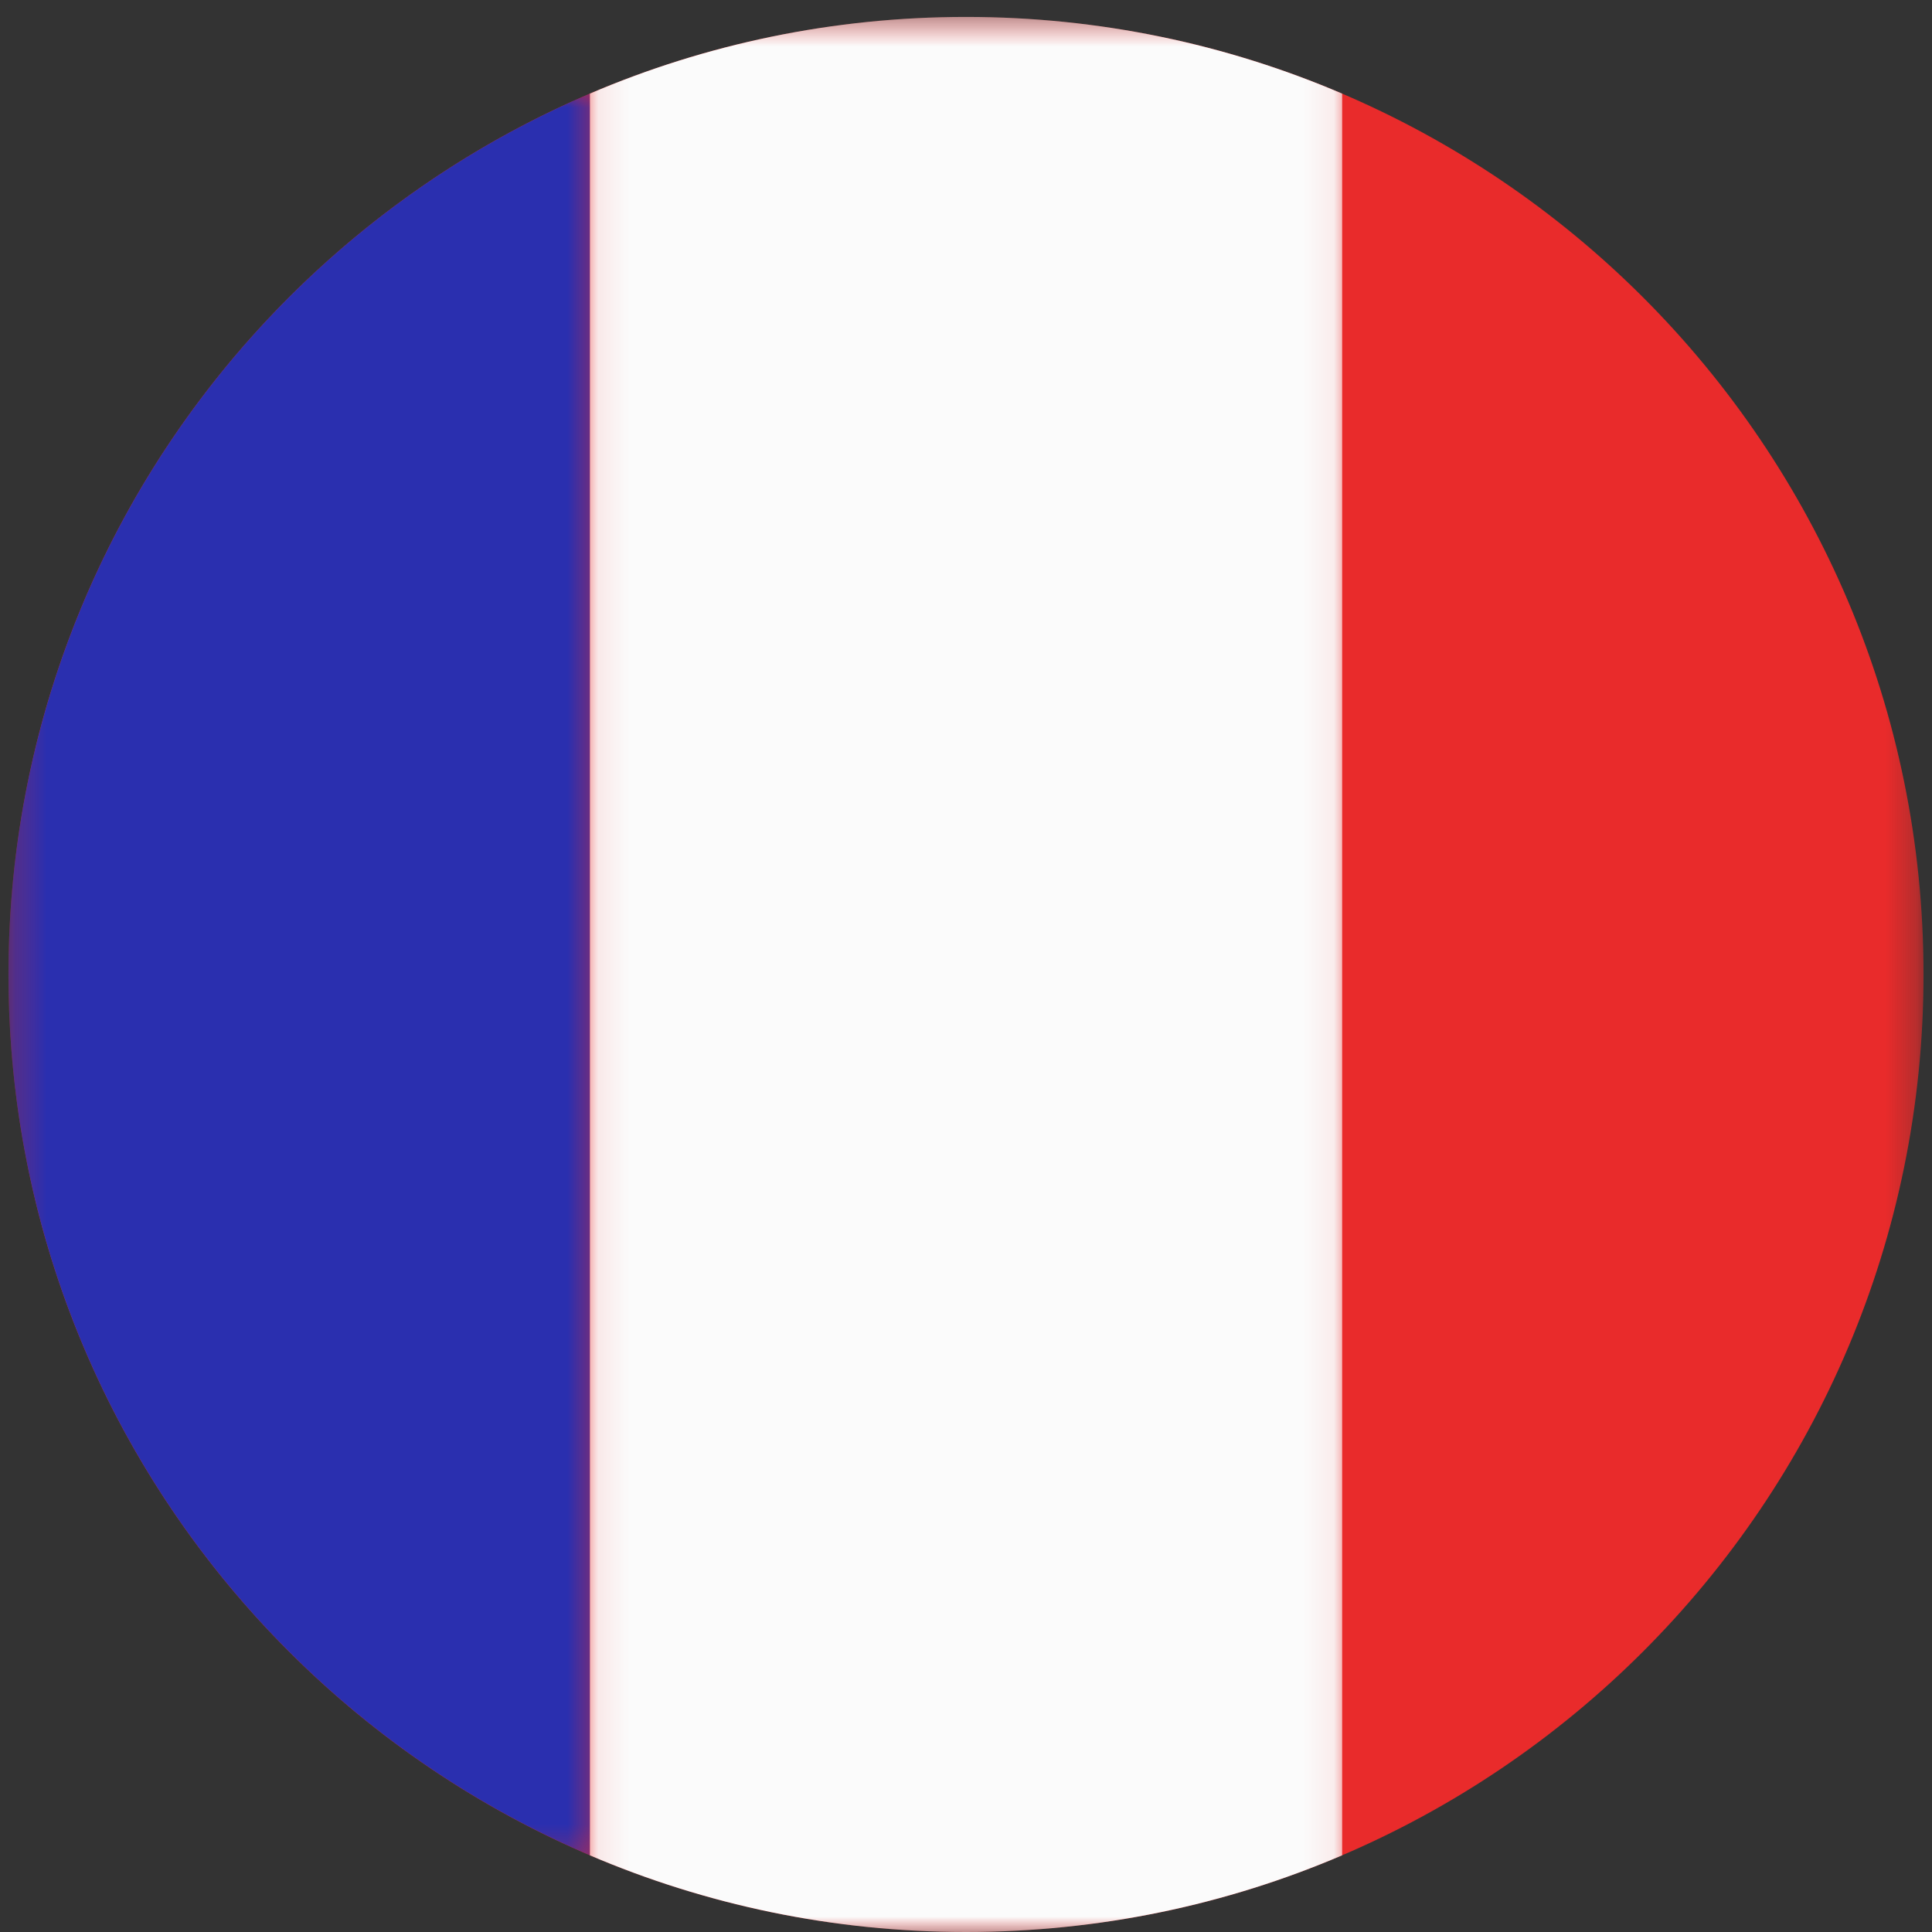 <svg xmlns="http://www.w3.org/2000/svg" width="63" height="63" viewBox="0 0 63 63" fill="none"><rect x="0" y="0" width="63" height="63" fill="#333333" stroke="none"/><mask id="mask0_50_1644" style="mask-type:luminance" maskUnits="userSpaceOnUse" x="0" y="0" width="63" height="63"><path d="M0.276 0.552H62.724V63H0.276V0.552Z" fill="white"></path></mask><g mask="url(#mask0_50_1644)"><path fill-rule="evenodd" clip-rule="evenodd" d="M31.5 63C48.745 63 62.724 49.02 62.724 31.776C62.724 14.531 48.745 0.552 31.5 0.552C14.256 0.552 0.276 14.531 0.276 31.776C0.276 49.02 14.256 63 31.5 63Z" fill="#E92B2B"></path></g><mask id="mask1_50_1644" style="mask-type:luminance" maskUnits="userSpaceOnUse" x="19" y="0" width="25" height="63"><path d="M19.087 0.552H43.929V63H19.087V0.552Z" fill="white"></path></mask><g mask="url(#mask1_50_1644)"><path fill-rule="evenodd" clip-rule="evenodd" d="M43.766 60.499C40.001 62.109 35.854 63 31.5 63C27.146 63 22.998 62.109 19.234 60.499V3.053C22.998 1.443 27.146 0.552 31.5 0.552C35.854 0.552 40.001 1.443 43.766 3.053V60.499Z" fill="#FBFBFB"></path></g><mask id="mask2_50_1644" style="mask-type:luminance" maskUnits="userSpaceOnUse" x="0" y="2" width="20" height="59"><path d="M0.276 2.777H19.547V60.739H0.276V2.777Z" fill="white"></path></mask><g mask="url(#mask2_50_1644)"><path fill-rule="evenodd" clip-rule="evenodd" d="M19.234 3.053C8.087 7.819 0.276 18.885 0.276 31.776C0.276 44.666 8.087 55.731 19.234 60.497V3.053Z" fill="#2A2FAF"></path></g></svg>